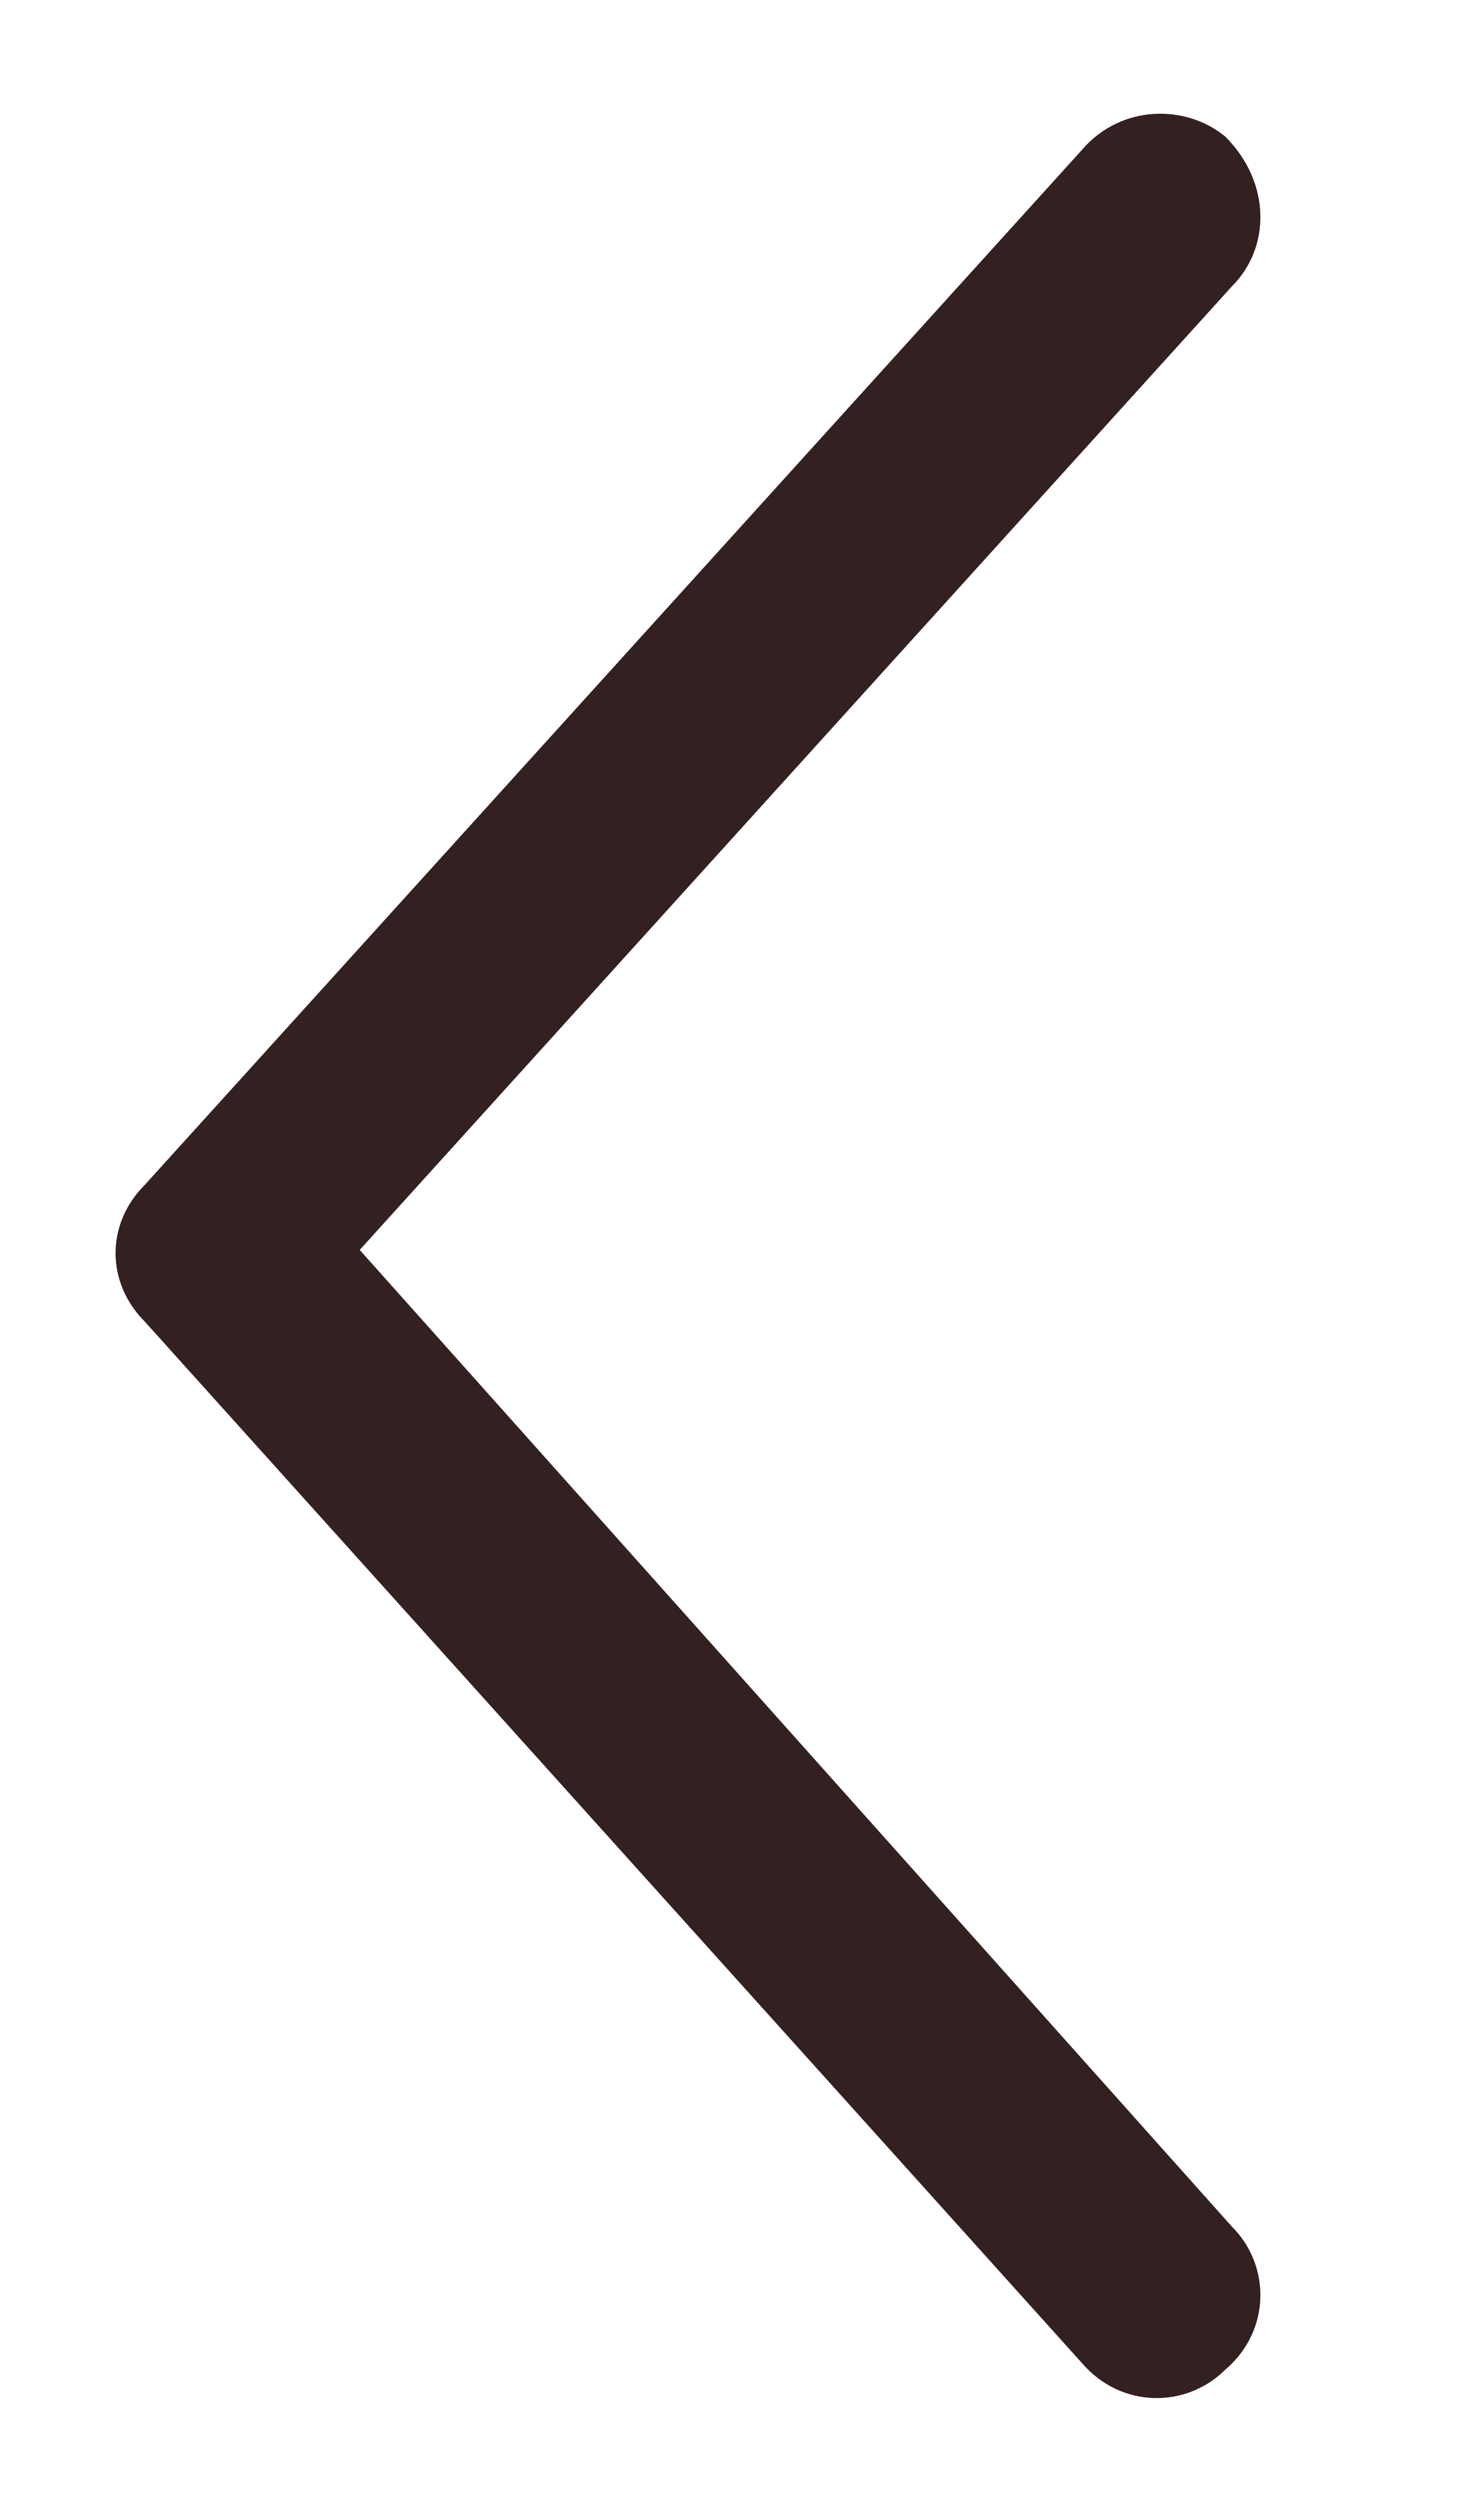<svg width="7" height="12" viewBox="0 0 7 12" fill="none" xmlns="http://www.w3.org/2000/svg">
<path d="M5.914 10.688C6.102 10.875 6.102 11.188 5.883 11.375C5.695 11.562 5.383 11.562 5.195 11.344L0.695 6.344C0.508 6.156 0.508 5.875 0.695 5.688L5.195 0.719C5.383 0.5 5.695 0.5 5.883 0.656C6.102 0.875 6.102 1.188 5.914 1.375L1.727 6L5.914 10.688Z" fill="#332020"/>
</svg>
